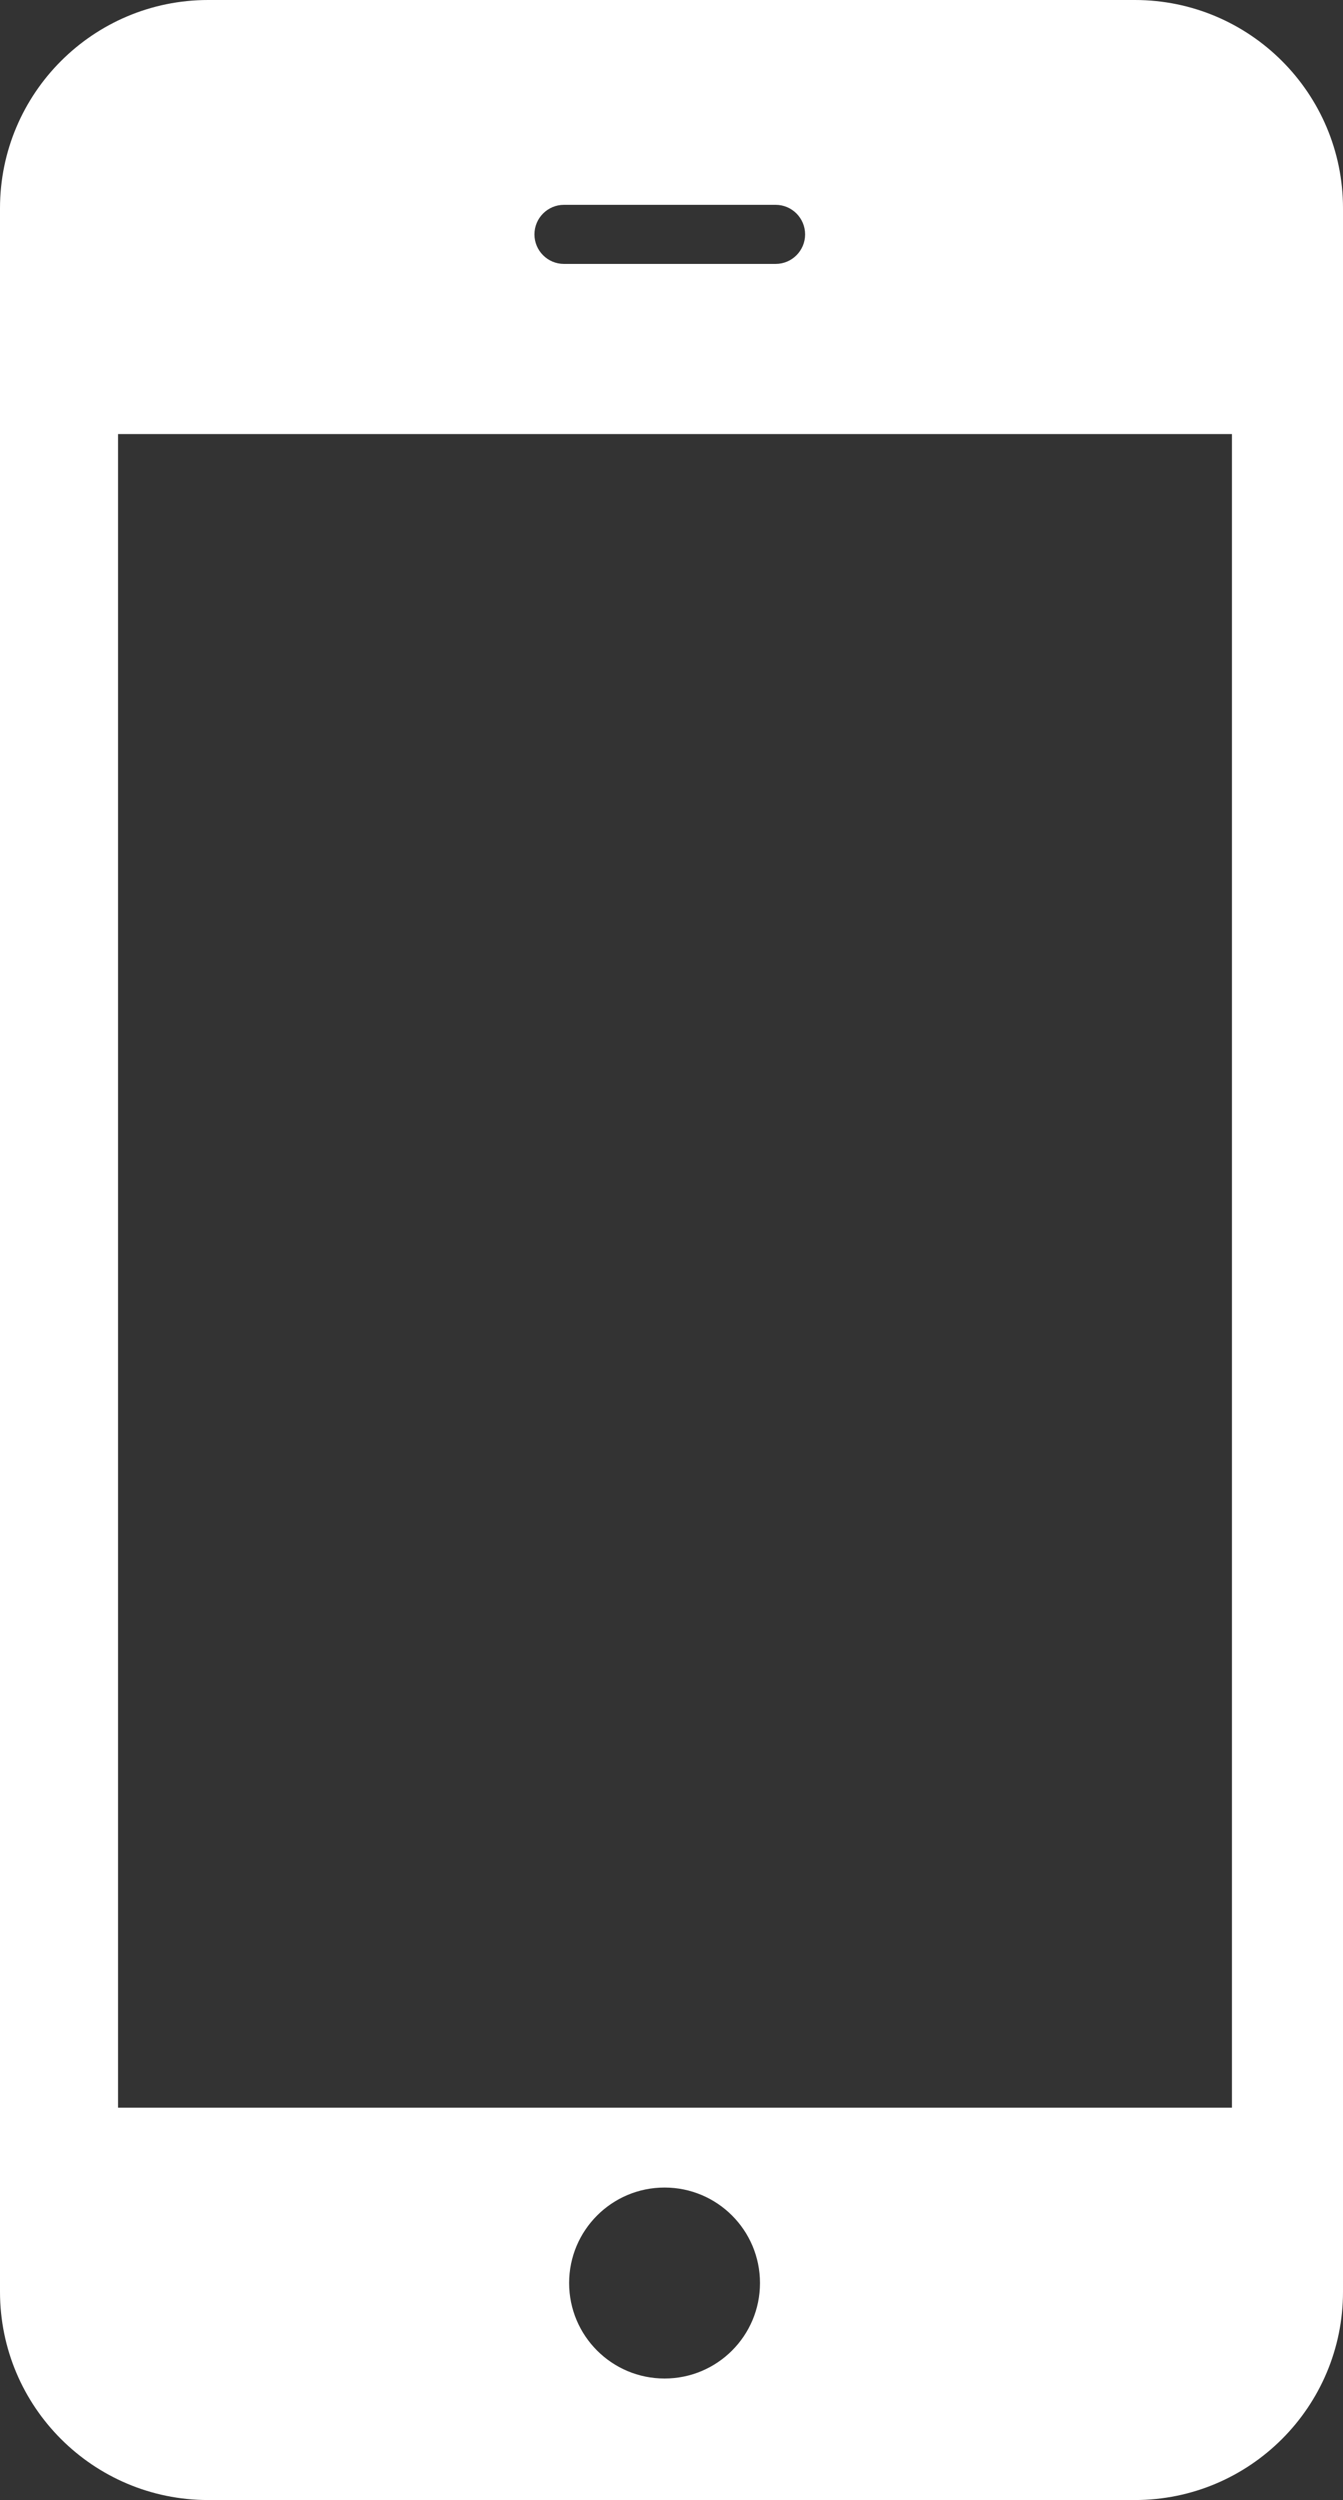 <?xml version="1.0" encoding="utf-8"?>
<!-- Generator: Adobe Illustrator 16.0.0, SVG Export Plug-In . SVG Version: 6.00 Build 0)  -->
<!DOCTYPE svg PUBLIC "-//W3C//DTD SVG 1.1//EN" "http://www.w3.org/Graphics/SVG/1.1/DTD/svg11.dtd">
<svg version="1.1" id="Layer_1" xmlns="http://www.w3.org/2000/svg" xmlns:xlink="http://www.w3.org/1999/xlink" x="0px" y="0px"
	 width="35px" height="65.115px" viewBox="0 0 35 65.115" enable-background="new 0 0 35 65.115" xml:space="preserve">
<rect x="0" y="0" width="35" height="65.115" fill="#333333" stroke="none"/>
<g>
	<path fill="#FFFFFF" d="M0,5.426v54.263c0,2.997,2.43,5.426,5.427,5.426h24.147c2.997,0,5.426-2.43,5.426-5.426V5.426
		C35,2.43,32.57,0,29.574,0H5.427C2.43,0,0,2.43,0,5.426z M19.806,59.463c0,1.374-1.113,2.487-2.487,2.487s-2.487-1.114-2.487-2.487
		s1.113-2.487,2.487-2.487S19.806,58.089,19.806,59.463z M32.106,11.305v43.591H3.076V11.305H32.106z M20.214,5.335
		c0.424,0,0.768,0.345,0.768,0.77c0,0.424-0.344,0.769-0.768,0.769h-5.517c-0.424,0-0.769-0.345-0.769-0.769
		c0-0.425,0.345-0.77,0.769-0.77H20.214z"/>
</g>
</svg>
